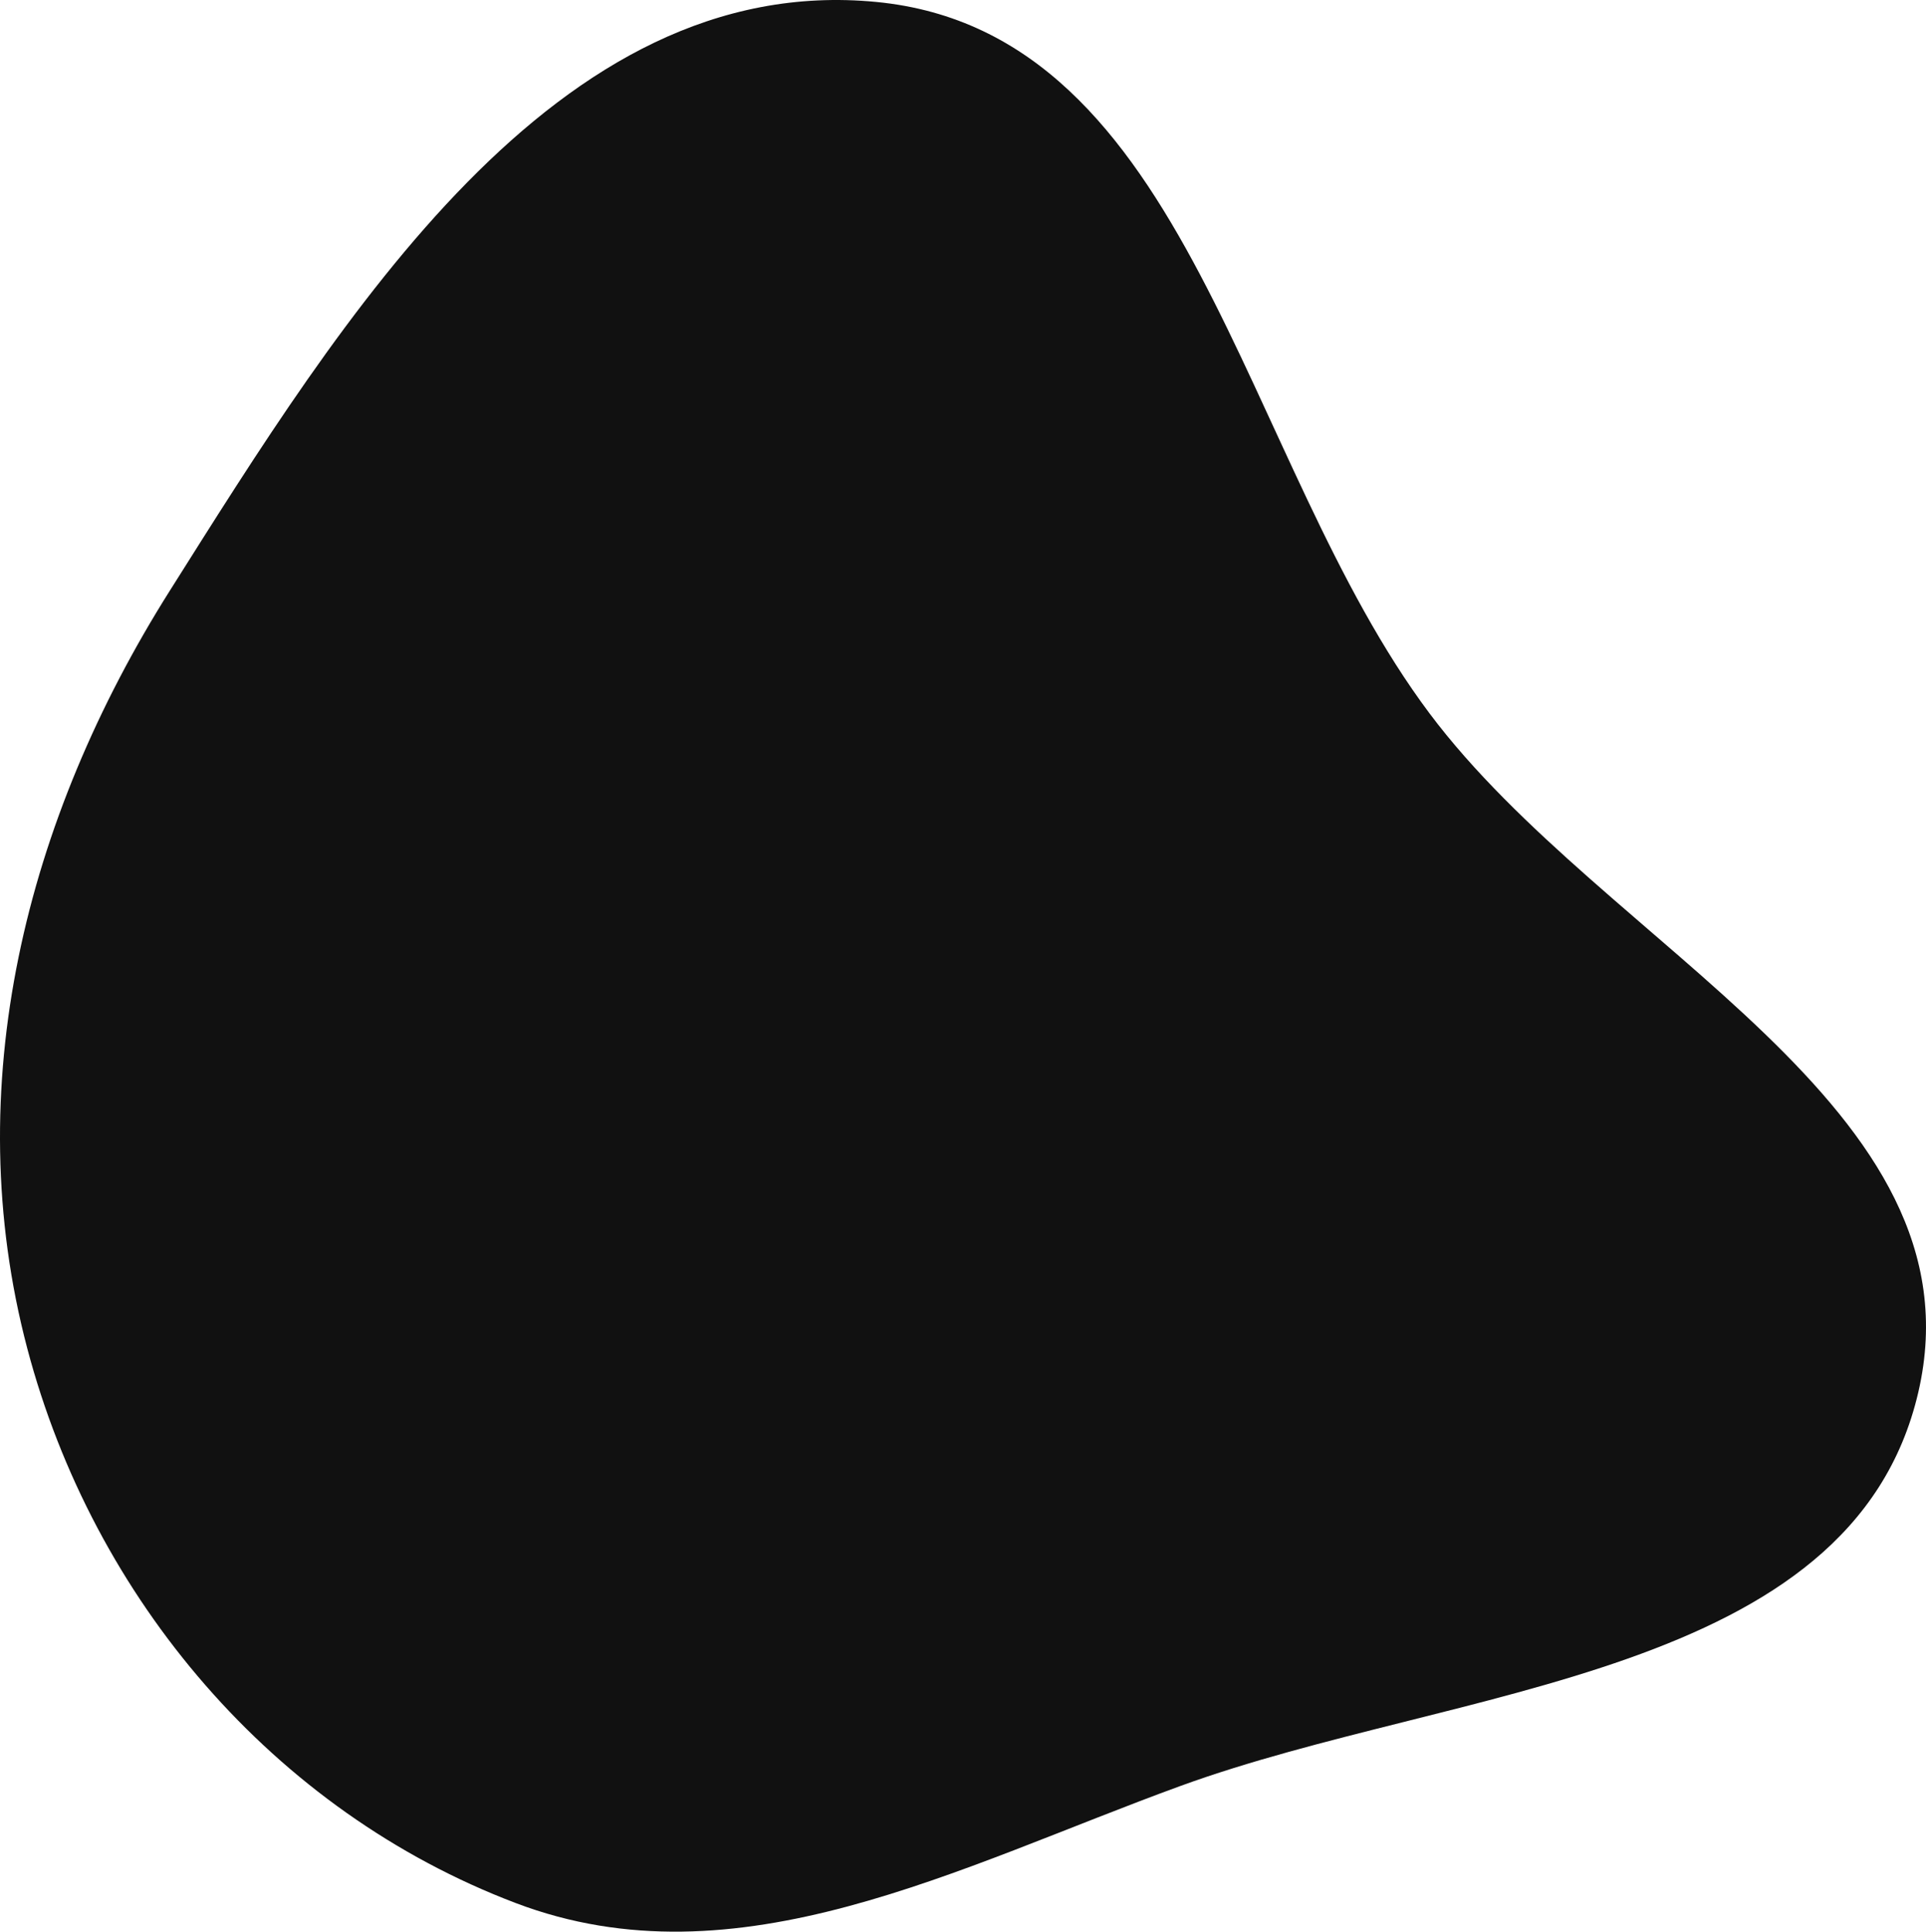 <?xml version="1.0" encoding="UTF-8"?> <svg xmlns="http://www.w3.org/2000/svg" width="991" height="994" viewBox="0 0 991 994" fill="none"> <path fill-rule="evenodd" clip-rule="evenodd" d="M450.971 1.012C612.831 16.755 638.05 236.978 735.566 367.12C826.08 487.916 1021.17 569.395 987.038 716.43C952.916 863.412 749.224 867.352 607.448 919.003C493.017 960.691 379.317 1022.52 265.452 979.309C140.713 931.974 48.048 822.813 14.015 693.809C-21.463 559.332 13.117 421.702 87.311 304.068C175.875 163.649 285.736 -15.06 450.971 1.012Z" fill="#111111"></path> </svg> 